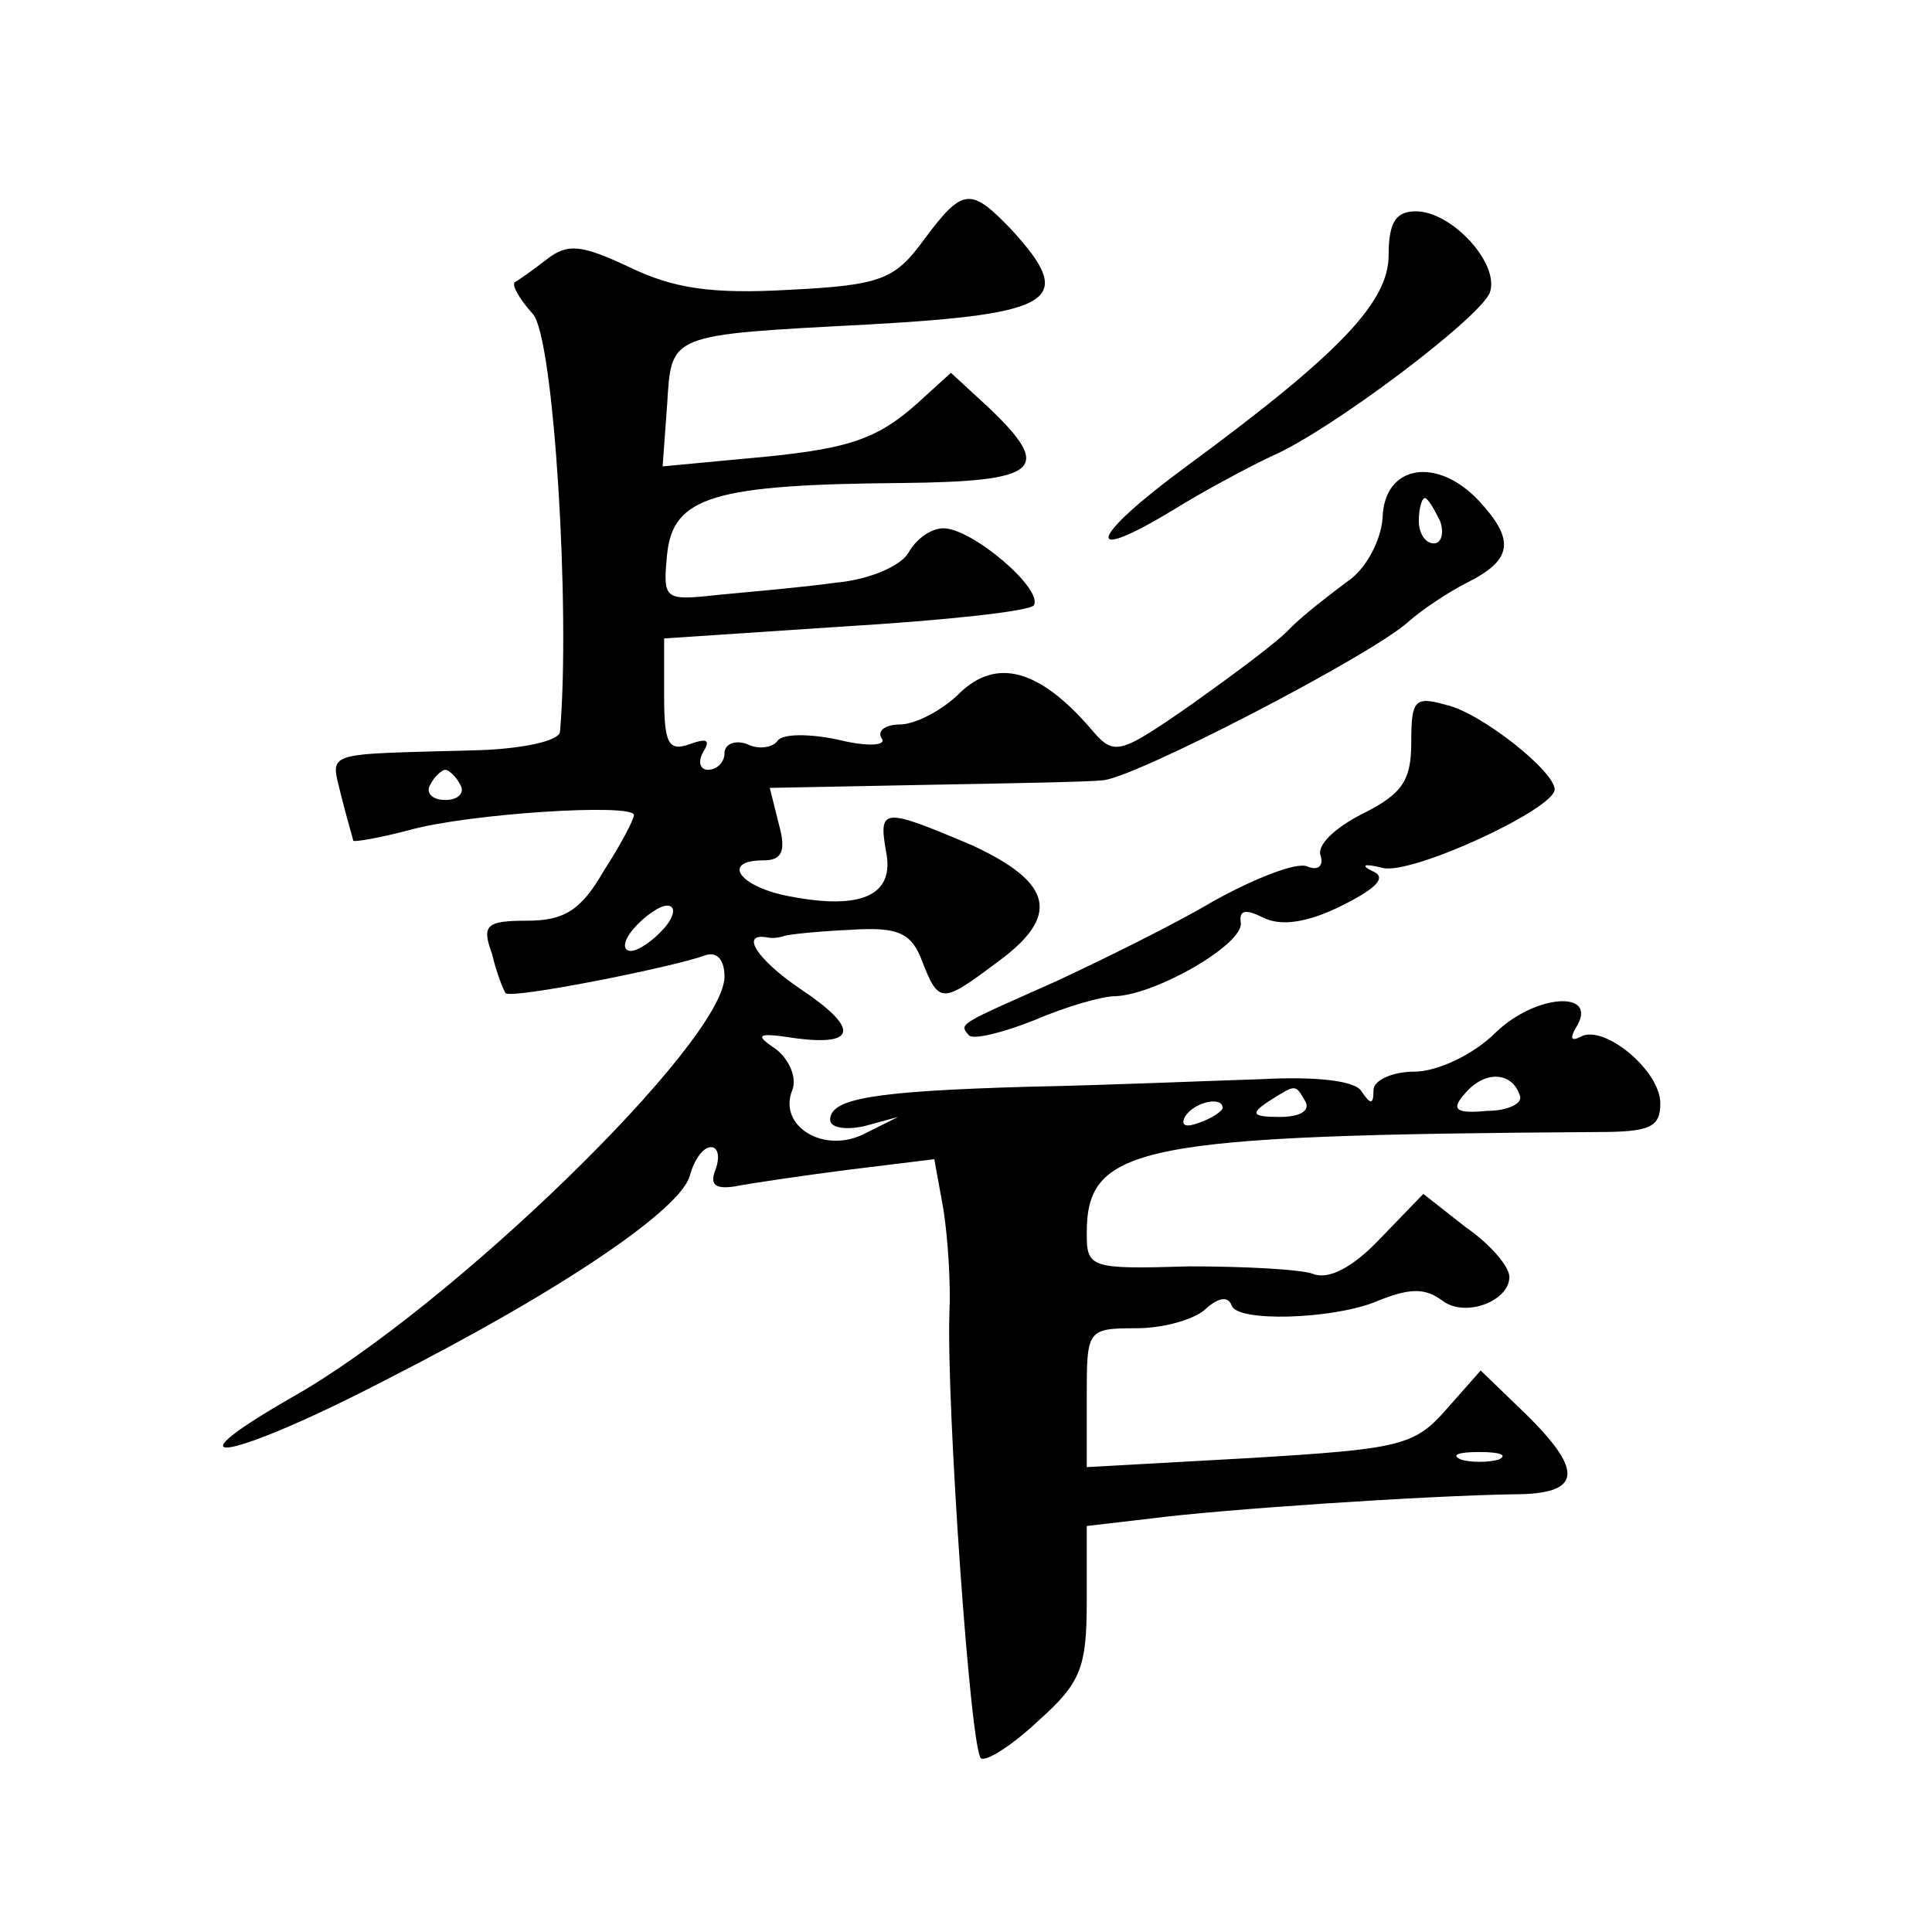 <?xml version="1.0" standalone="no"?>
<!DOCTYPE svg PUBLIC "-//W3C//DTD SVG 20010904//EN"
 "http://www.w3.org/TR/2001/REC-SVG-20010904/DTD/svg10.dtd">
<svg version="1.0" xmlns="http://www.w3.org/2000/svg"
 width="128pt" height="128pt" viewBox="0 0 128 128"
 preserveAspectRatio="xMidYMid meet">
<g transform="translate(0,128) scale(0.1,-0.1)"
fill="#0" stroke="none">
<path d="M612 1121 c-19 -26 -28 -30 -89 -33 -52 -3 -77 1 -106 15 -32 15 -41 16
-55 5 -9 -7 -19 -14 -21 -15 -2 -2 3 -11 12 -21 14 -15 25 -197 18 -277 -1 -6 -25
-11 -53 -12 -106 -3 -99 0 -92 -30 4 -16 8 -29 8 -30 1 -1 18 2 37 7 39 11 149
18 149 10 0 -3 -9 -20 -20 -37 -15 -26 -26 -33 -51 -33 -27 0 -30 -3 -23 -22 3
-13 8 -25 9 -26 4 -4 110 17 132 25 8 3 13 -3 13 -14 0 -43 -182 -220 -287 -279
-87 -50 -39 -41 63 12 118 60 195 113 201 135 3 11 9 19 14 19 5 0 6 -7 3 -15 -4
-10 0 -13 13 -11 10 2 44 7 75 11 l57 7 6 -33 c3 -19 5 -50 4 -69 -2 -61 14 -291
21 -295 4 -2 21 9 38 25 28 25 32 35 32 79 l0 50 43 5 c46 6 180 15 240 16 45 0
47 15 7 54 l-29 28 -23 -26 c-21 -24 -31 -26 -130 -32 l-108 -6 0 46 c0 45 0 46
33 46 18 0 39 6 46 13 9 8 15 8 17 2 4 -11 65 -9 94 2 24 10 34 10 46 1 15 -11
44 0 44 16 0 7 -13 22 -29 33 l-28 22 -29 -30 c-18 -19 -34 -27 -44 -23 -8 3 -45
5 -82 5 -66 -2 -68 -1 -68 22 0 58 34 65 338 67 35 0 42 3 42 19 0 22 -38 53 -53
44 -6 -3 -7 -1 -3 6 16 25 -26 23 -53 -3 -15 -15 -39 -26 -54 -26 -15 0 -27 -6
-27 -12 0 -10 -2 -10 -8 -1 -4 7 -30 10 -67 8 -33 -1 -102 -4 -154 -5 -104 -3 -131
-8 -131 -22 0 -5 10 -7 23 -4 l22 6 -22 -11 c-27 -14 -58 5 -48 29 3 8 -2 20 -11
27 -15 10 -12 11 14 7 40 -5 41 7 2 33 -28 19 -40 37 -22 34 4 -1 9 0 12 1 3 1
22 3 44 4 31 2 40 -2 47 -21 11 -28 13 -28 49 -1 43 31 38 53 -16 78 -59 25 -62
25 -57 -4 6 -29 -16 -39 -63 -30 -34 6 -47 24 -18 24 12 0 15 6 10 24 l-6 24 103
2 c56 1 109 2 117 3 19 0 179 83 203 105 9 8 27 20 39 26 30 15 32 28 8 54 -28
30 -63 24 -64 -11 -1 -15 -11 -34 -23 -42 -12 -9 -29 -22 -38 -31 -8 -9 -38 -31
-66 -51 -49 -34 -51 -34 -67 -15 -34 39 -62 46 -86 23 -12 -12 -30 -21 -40 -21
-9 0 -15 -4 -12 -9 4 -5 -9 -6 -29 -1 -19 4 -37 4 -40 -1 -3 -4 -12 -6 -20 -2 -8
3 -15 0 -15 -6 0 -6 -5 -11 -11 -11 -5 0 -7 5 -3 12 5 8 2 9 -9 5 -14 -5 -17 0
-17 32 l0 38 120 8 c66 4 122 10 125 14 6 11 -41 51 -60 51 -8 0 -18 -7 -23 -16
-5 -9 -26 -18 -48 -20 -21 -3 -56 -6 -77 -8 -37 -4 -38 -4 -35 27 4 38 31 46 156
47 91 1 100 9 57 50 l-25 23 -22 -20 c-28 -25 -47 -31 -116 -37 l-53 -5 3 41 c3
47 0 46 133 53 125 7 138 16 95 63 -27 28 -32 28 -58 -7z m342 -186 c3 -8 1 -15
-4 -15 -6 0 -10 7 -10 15 0 8 2 15 4 15 2 0 6 -7 10 -15z m-649 -175 c3 -5 -1 -10
-10 -10 -9 0 -13 5 -10 10 3 6 8 10 10 10 2 0 7 -4 10 -10z m135 -95 c-7 -8 -17
-15 -22 -15 -6 0 -5 7 2 15 7 8 17 15 22 15 6 0 5 -7 -2 -15z m567 -111 c2 -5 -8
-10 -22 -10 -21 -2 -24 1 -14 12 13 15 31 14 36 -2z m-142 -4 c3 -6 -4 -10 -17
-10 -18 0 -20 2 -8 10 19 12 18 12 25 0z m-55 -4 c0 -2 -7 -7 -16 -10 -8 -3 -12
-2 -9 4 6 10 25 14 25 6z m183 -233 c-7 -2 -19 -2 -25 0 -7 3 -2 5 12 5 14 0 19
-2 13 -5z M920 1111 c0 -31 -32 -65 -134 -140 -64 -47 -70 -66 -9 -29 21 13 51
29 66 36 39 17 137 91 144 108 7 19 -25 54 -49 54 -13 0 -18 -7 -18 -29z M935 788
c0 -25 -6 -34 -32 -47 -18 -9 -31 -21 -28 -28 2 -7 -2 -10 -9 -7 -7 3 -35 -8 -62
-23 -27 -16 -74 -39 -104 -53 -65 -29 -65 -28 -58 -36 3 -3 23 2 43 10 21 9 45
16 54 16 27 1 86 35 83 49 -1 8 3 9 15 3 12 -6 30 -3 52 8 24 12 30 19 20 23 -8
4 -5 5 7 2 19 -5 114 39 114 52 0 12 -49 51 -72 56 -21 6 -23 3 -23 -25z"/>
</g>
</svg>
